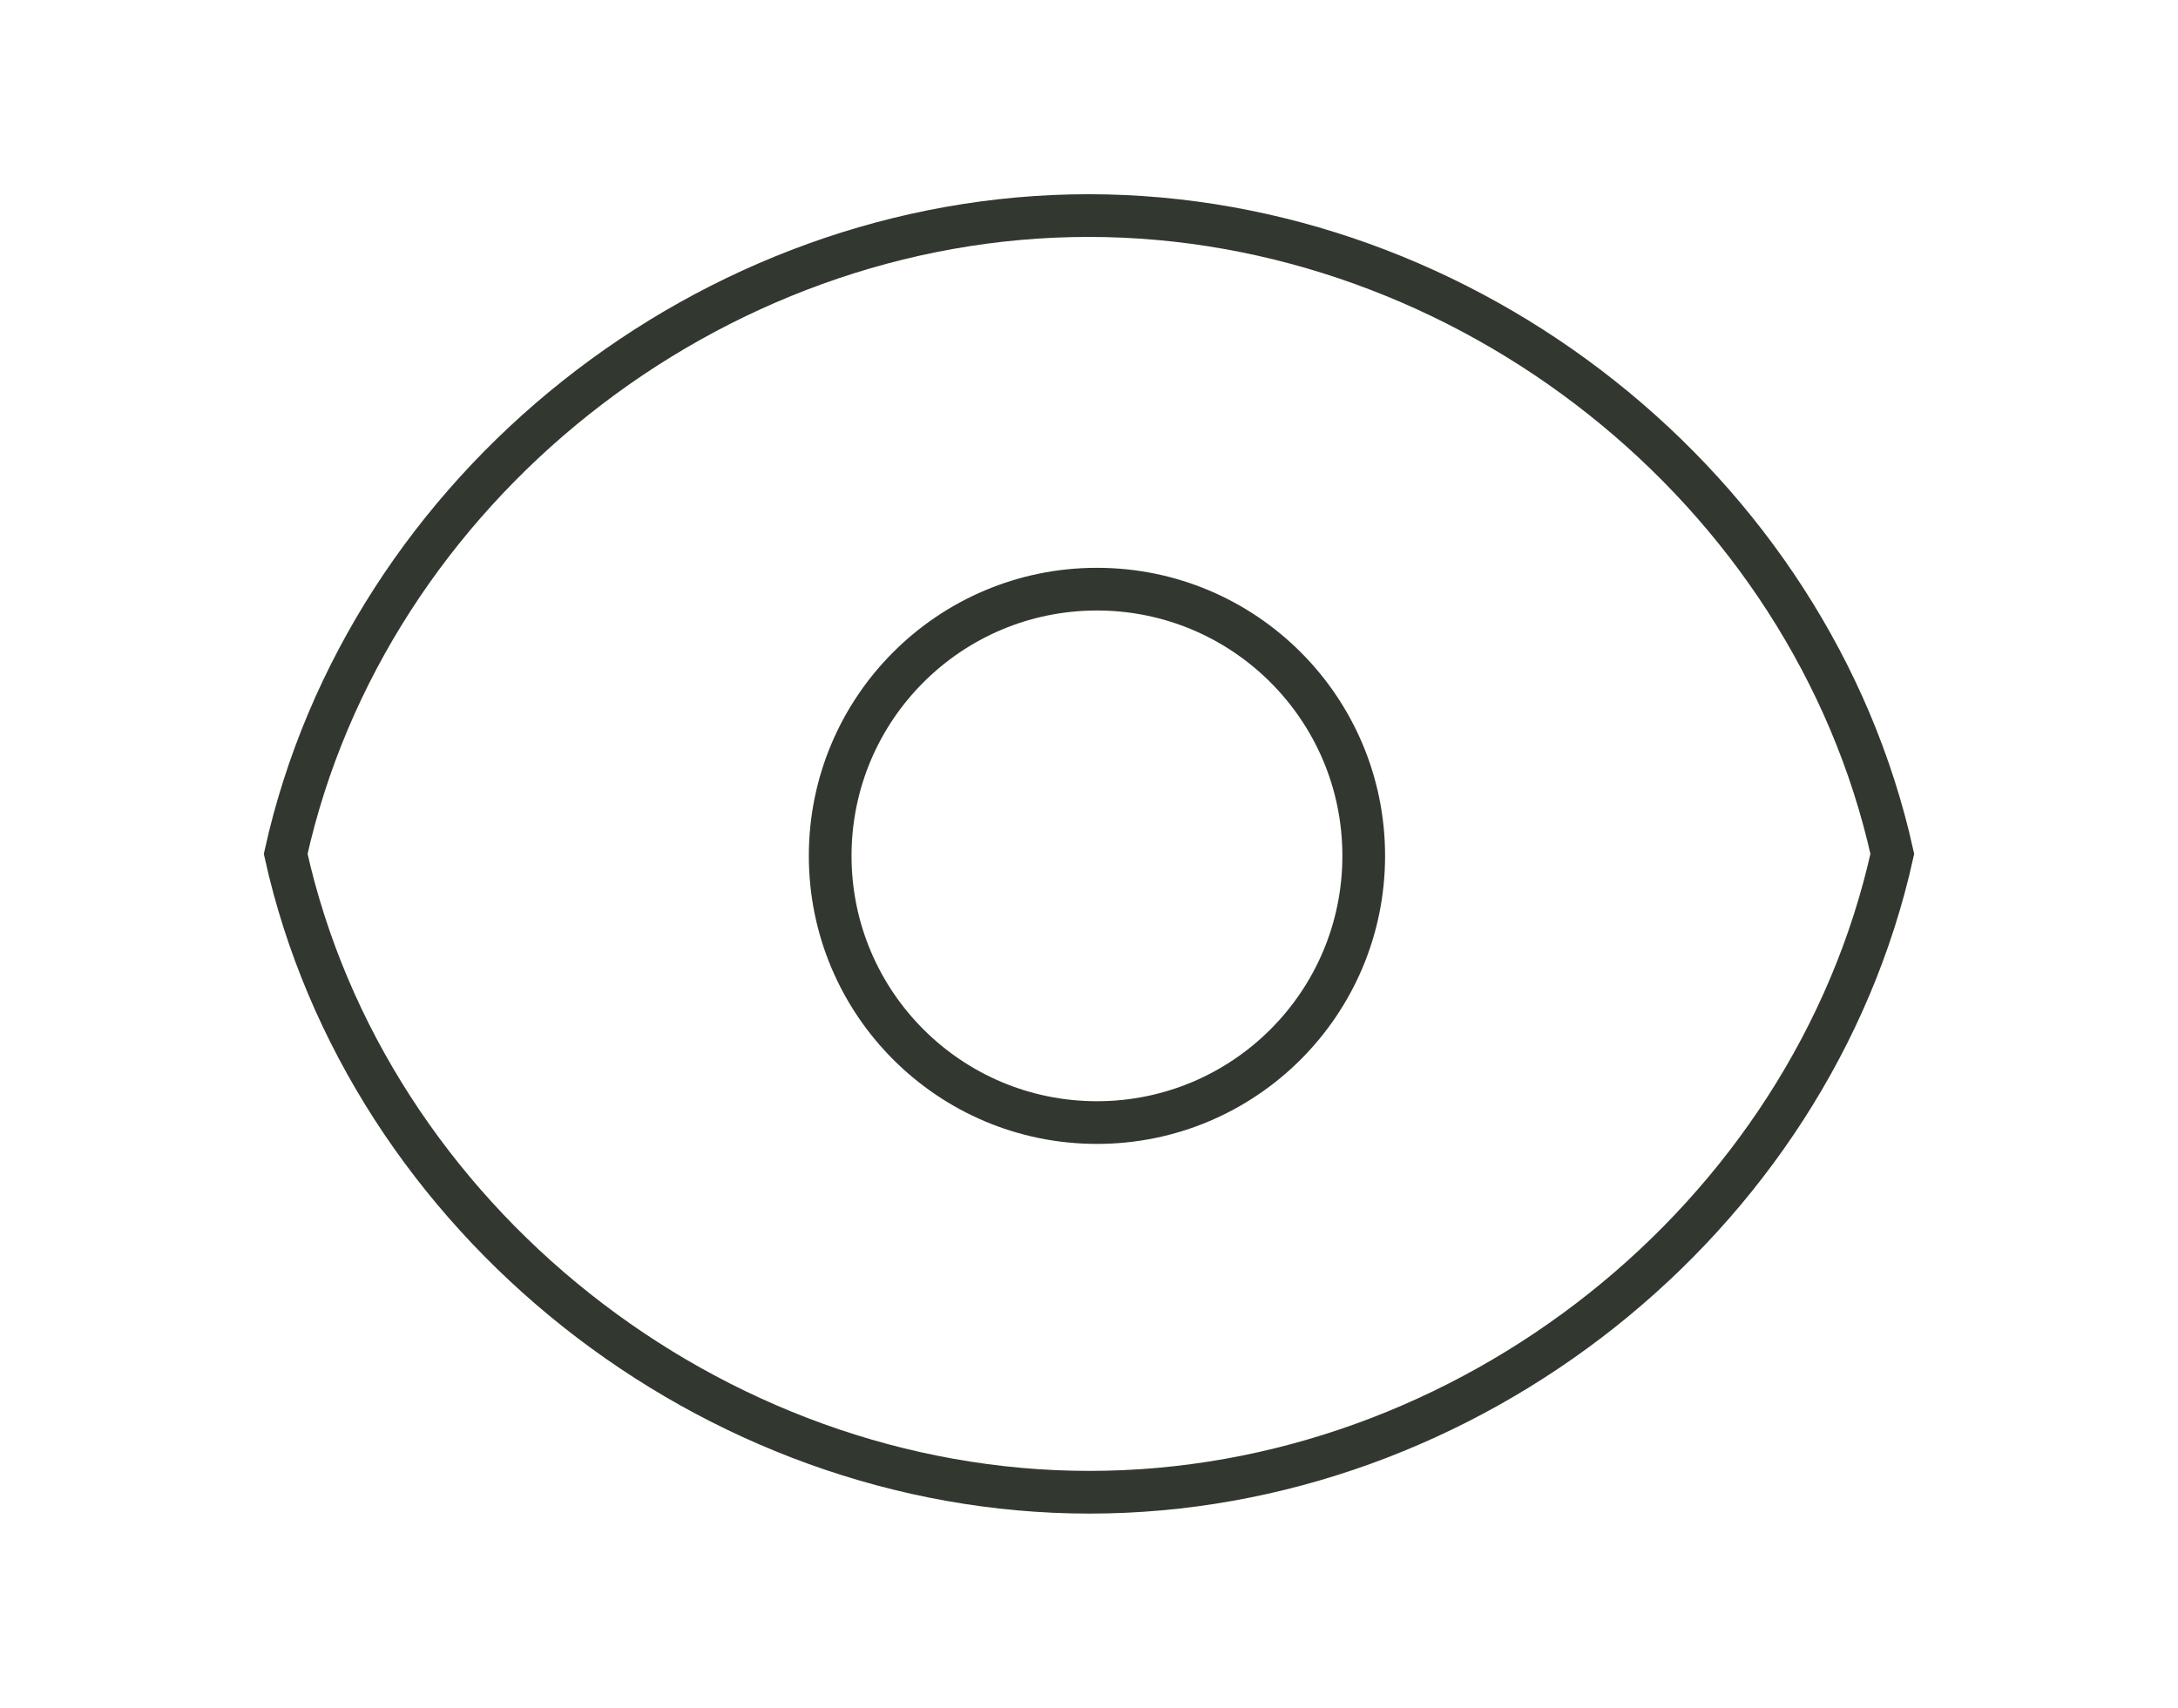 <?xml version="1.0" encoding="UTF-8"?>
<svg xmlns="http://www.w3.org/2000/svg" width="102" height="80" viewBox="0 0 102 80" fill="none">
  <path d="M13.379 40C17.181 57.121 33.332 69.902 51.021 69.902C68.71 69.902 84.819 57.128 88.621 40C84.817 22.87 68.668 10.098 50.979 10.098C33.29 10.098 17.18 22.87 13.379 40Z" stroke="#323830" stroke-width="2" stroke-miterlimit="10"></path>
  <path d="M51.372 52.585C58.272 52.585 63.866 46.991 63.866 40.091C63.866 33.191 58.272 27.598 51.372 27.598C44.472 27.598 38.879 33.191 38.879 40.091C38.879 46.991 44.472 52.585 51.372 52.585Z" stroke="#323830" stroke-width="2" stroke-miterlimit="10"></path>
</svg>
